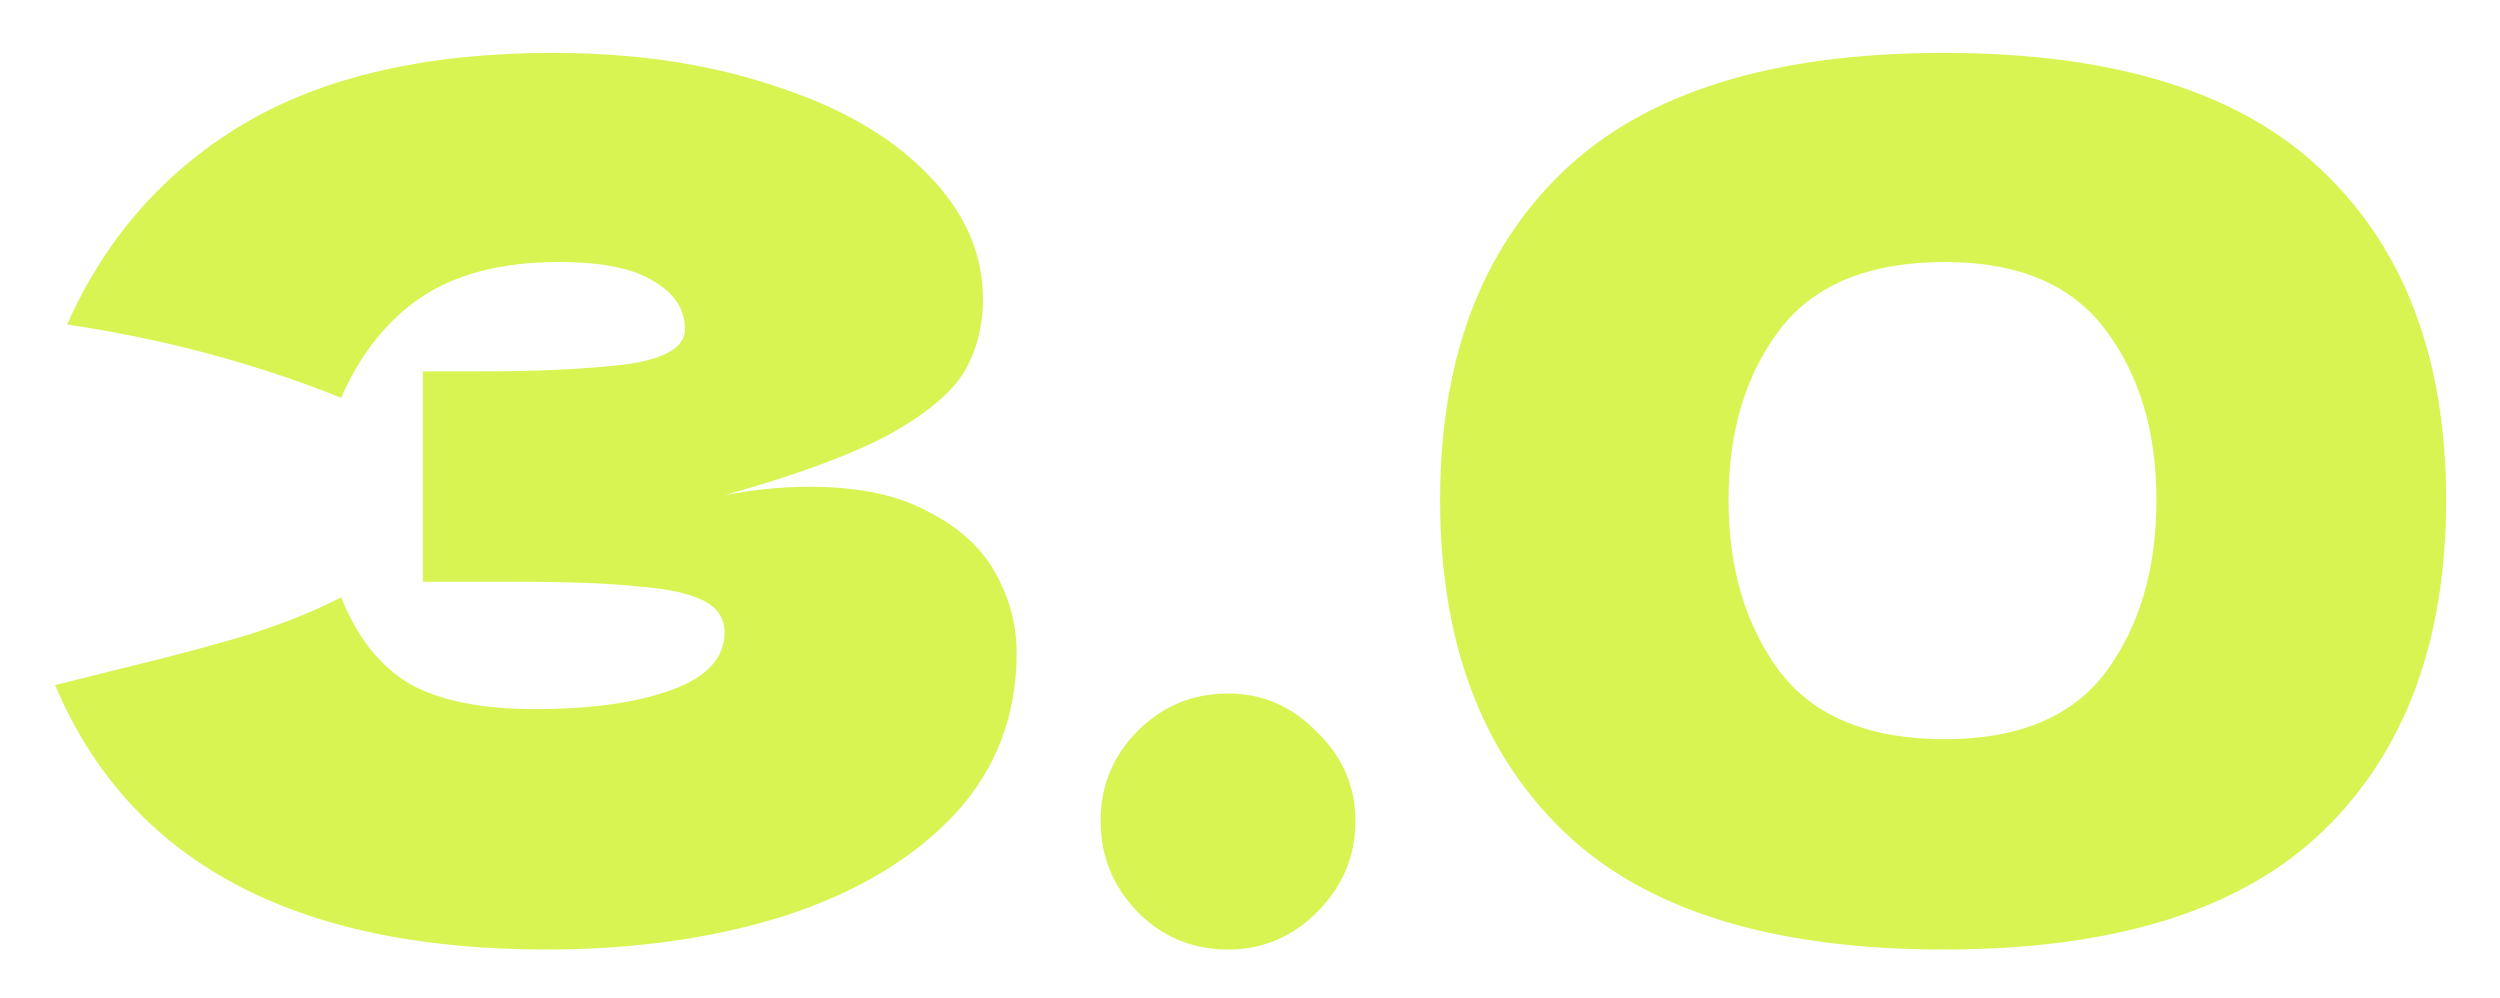 <?xml version="1.0" encoding="UTF-8"?> <svg xmlns="http://www.w3.org/2000/svg" width="208" height="83" viewBox="0 0 208 83" fill="none"><g filter="url(#filter0_d_35_2)"><path d="M60.284 37.2C62.684 36.733 65.051 36.5 67.384 36.5C71.451 36.5 74.751 37.2 77.284 38.6C79.884 39.933 81.751 41.667 82.884 43.8C84.018 45.867 84.584 48.033 84.584 50.3C84.584 55.567 82.851 60.067 79.384 63.8C75.918 67.467 71.218 70.267 65.284 72.2C59.351 74.067 52.751 75 45.484 75C24.418 75 10.784 67.667 4.584 53L10.184 51.6C14.318 50.6 17.818 49.667 20.684 48.8C23.618 47.867 26.184 46.833 28.384 45.7C29.718 49.033 31.618 51.433 34.084 52.9C36.618 54.3 40.084 55 44.484 55C49.151 55 52.951 54.467 55.884 53.4C58.818 52.333 60.284 50.733 60.284 48.6C60.284 47.467 59.718 46.6 58.584 46C57.451 45.4 55.651 45 53.184 44.8C50.718 44.533 47.251 44.4 42.784 44.4H35.184V26.9H39.784C44.851 26.9 48.984 26.7 52.184 26.3C55.384 25.833 56.984 24.867 56.984 23.4C56.984 21.733 56.118 20.4 54.384 19.4C52.718 18.333 50.084 17.8 46.484 17.8C41.818 17.8 38.018 18.767 35.084 20.7C32.218 22.633 29.984 25.433 28.384 29.1C21.251 26.233 13.651 24.2 5.584 23C8.784 15.8 13.684 10.233 20.284 6.3C26.951 2.367 35.518 0.4 45.984 0.4C52.784 0.4 58.884 1.3 64.284 3.1C69.751 4.833 74.018 7.267 77.084 10.4C80.218 13.533 81.784 17.033 81.784 20.9C81.784 23.167 81.251 25.2 80.184 27C79.118 28.733 77.018 30.467 73.884 32.2C70.751 33.867 66.218 35.533 60.284 37.2ZM102.17 75C99.237 75 96.737 73.967 94.67 71.9C92.604 69.767 91.57 67.233 91.57 64.3C91.57 61.367 92.604 58.867 94.67 56.8C96.737 54.733 99.237 53.7 102.17 53.7C105.037 53.7 107.504 54.767 109.57 56.9C111.704 58.967 112.77 61.433 112.77 64.3C112.77 67.233 111.704 69.767 109.57 71.9C107.504 73.967 105.037 75 102.17 75ZM161.716 75C147.383 75 136.816 71.7 130.016 65.1C123.216 58.5 119.816 49.333 119.816 37.6C119.816 25.933 123.216 16.833 130.016 10.3C136.883 3.7 147.45 0.4 161.716 0.4C175.983 0.4 186.516 3.7 193.316 10.3C200.116 16.833 203.516 25.933 203.516 37.6C203.516 49.333 200.116 58.5 193.316 65.1C186.516 71.7 175.983 75 161.716 75ZM161.816 57.5C167.95 57.5 172.416 55.633 175.216 51.9C178.016 48.1 179.416 43.333 179.416 37.6C179.416 31.933 178.016 27.233 175.216 23.5C172.416 19.7 167.95 17.8 161.816 17.8C155.483 17.8 150.883 19.7 148.016 23.5C145.216 27.233 143.816 31.933 143.816 37.6C143.816 43.267 145.216 48 148.016 51.8C150.883 55.6 155.483 57.5 161.816 57.5Z" fill="#D8F453"></path></g><defs><filter id="filter0_d_35_2" x="0.584" y="0.4" width="206.932" height="82.6" filterUnits="userSpaceOnUse" color-interpolation-filters="sRGB"><feFlood flood-opacity="0" result="BackgroundImageFix"></feFlood><feColorMatrix in="SourceAlpha" type="matrix" values="0 0 0 0 0 0 0 0 0 0 0 0 0 0 0 0 0 0 127 0" result="hardAlpha"></feColorMatrix><feOffset dy="4"></feOffset><feGaussianBlur stdDeviation="2"></feGaussianBlur><feComposite in2="hardAlpha" operator="out"></feComposite><feColorMatrix type="matrix" values="0 0 0 0 0 0 0 0 0 0 0 0 0 0 0 0 0 0 0.25 0"></feColorMatrix><feBlend mode="normal" in2="BackgroundImageFix" result="effect1_dropShadow_35_2"></feBlend><feBlend mode="normal" in="SourceGraphic" in2="effect1_dropShadow_35_2" result="shape"></feBlend></filter></defs></svg> 